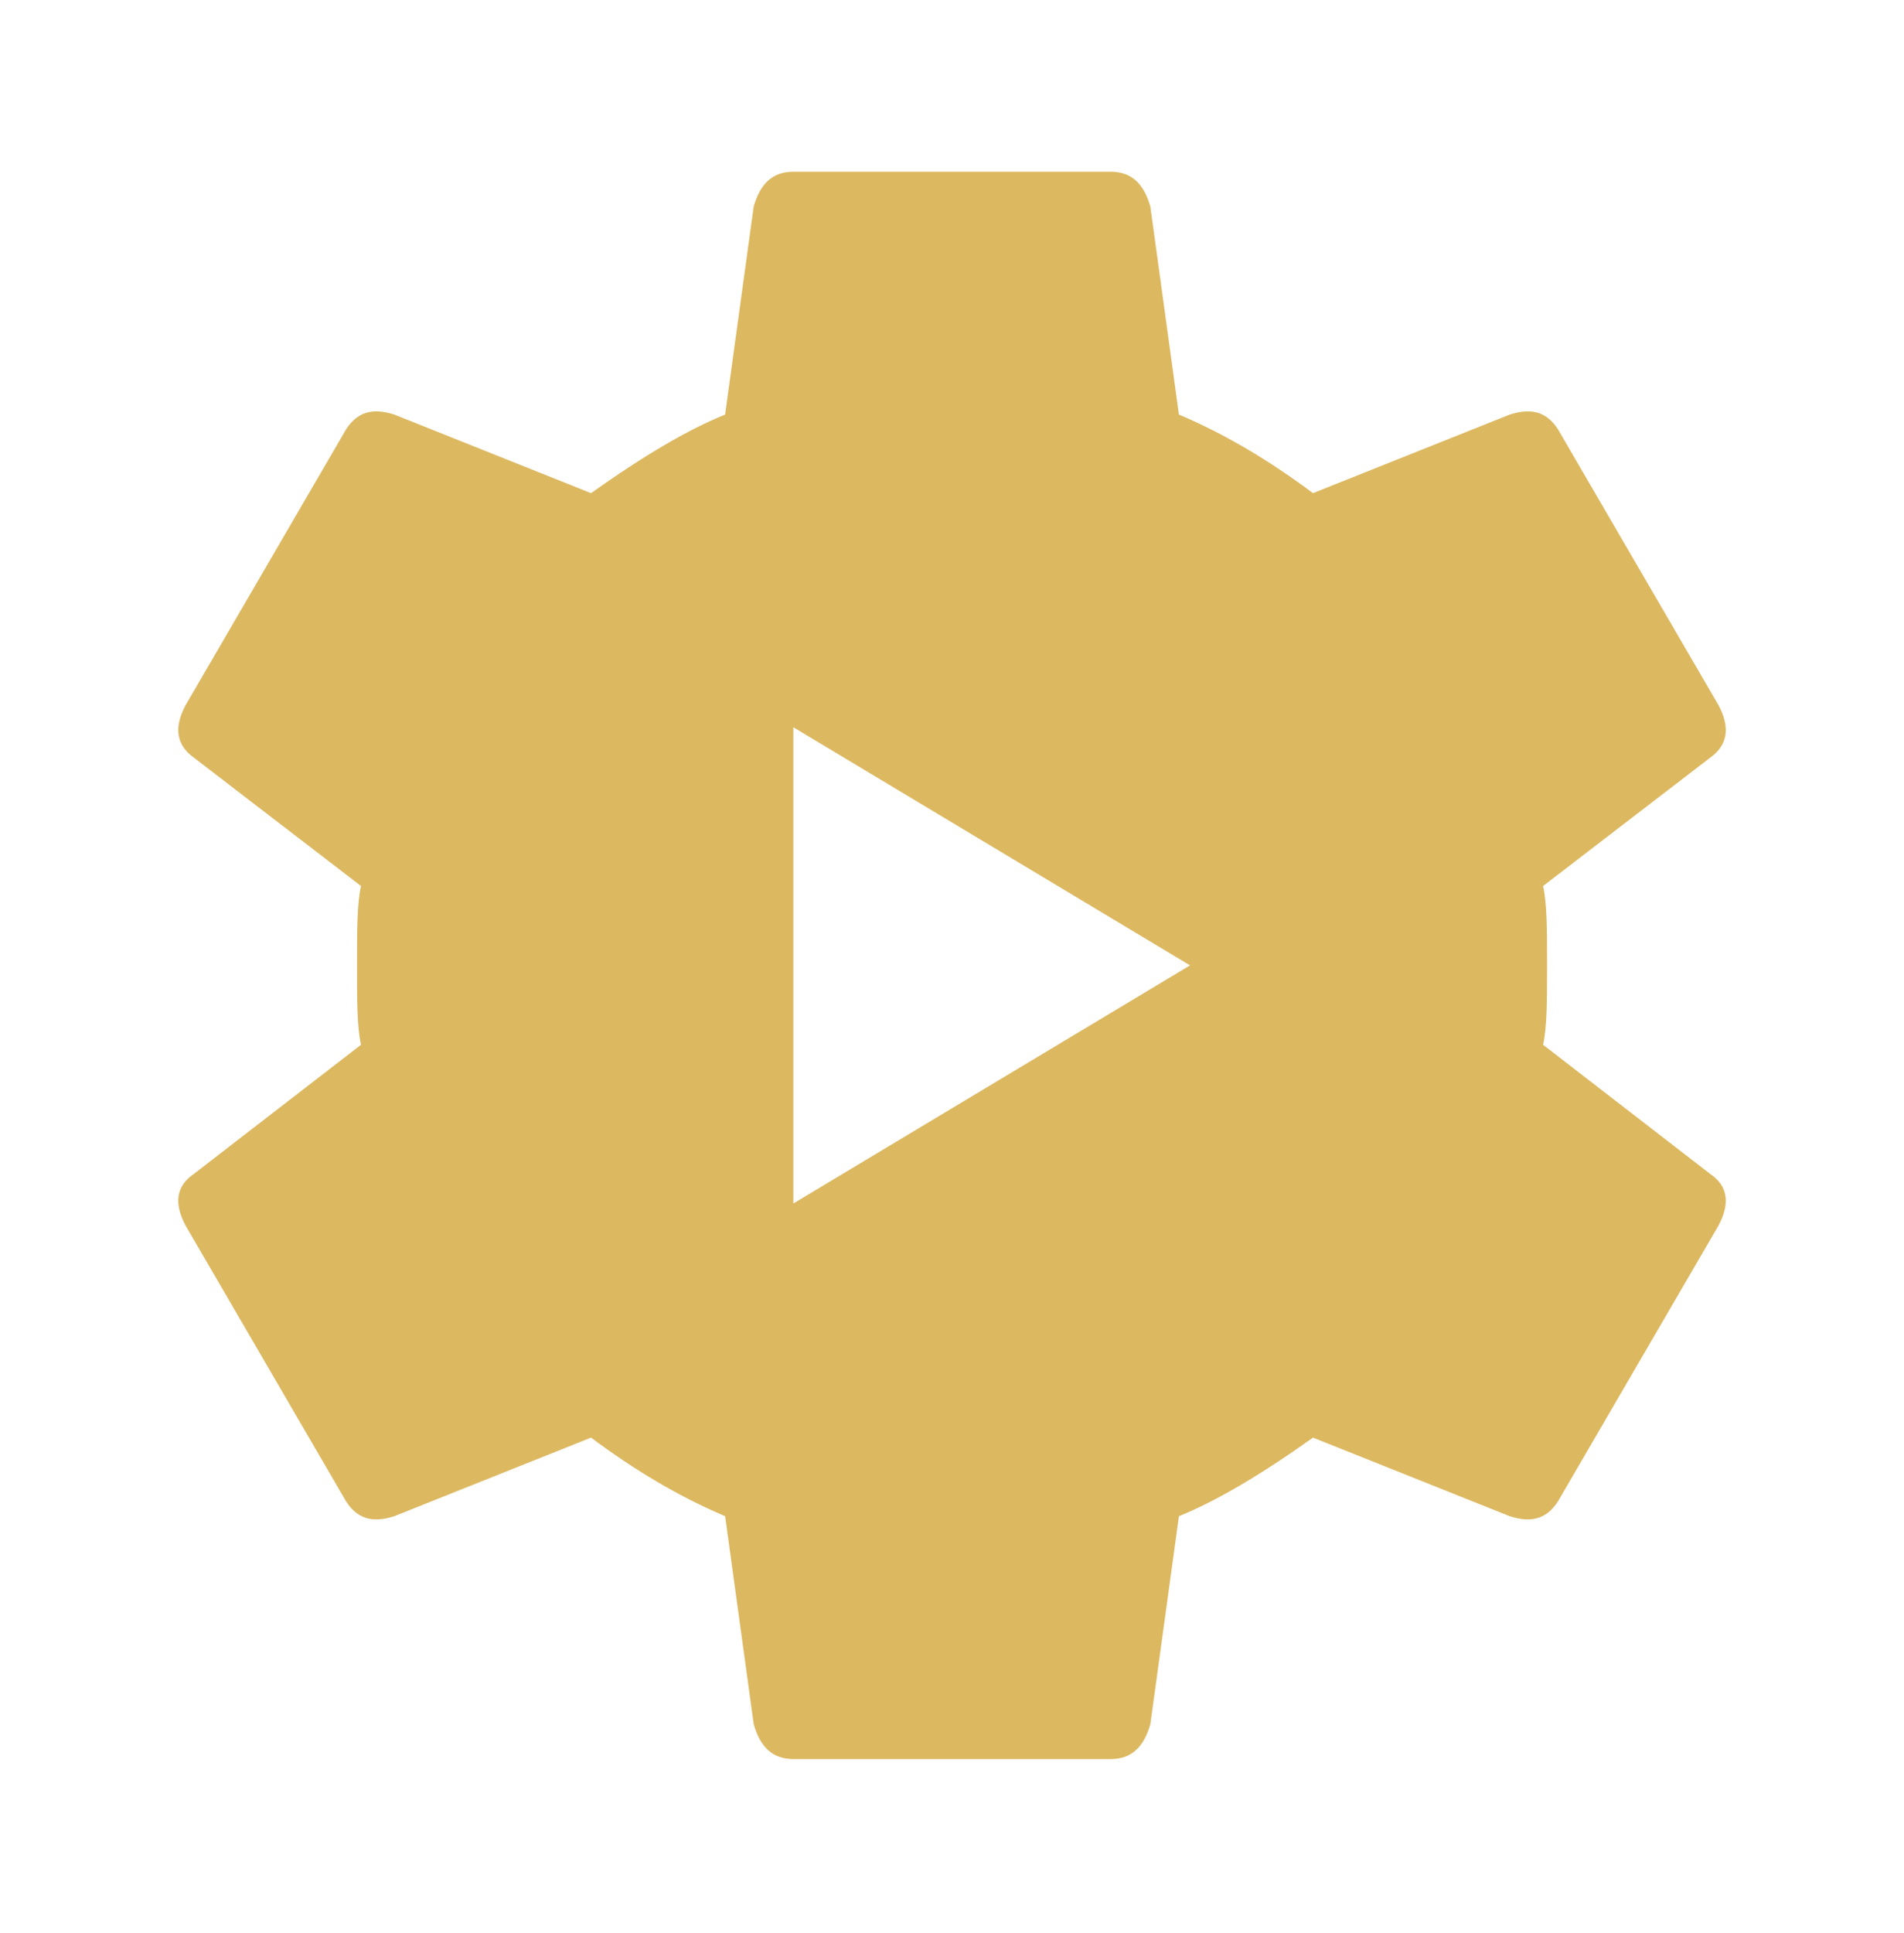 <svg width="68" height="69" fill="none" xmlns="http://www.w3.org/2000/svg"><path d="m28.334 42.963 14.167-8.5-14.167-8.5v17Zm26.775-5.666 5.978 4.618c.624.425.709 1.048.284 1.842l-5.724 9.831c-.396.624-.934.794-1.728.539l-7.026-2.805c-1.87 1.331-3.457 2.266-4.789 2.805l-1.02 7.423c-.227.793-.652 1.247-1.417 1.247H28.334c-.765 0-1.19-.454-1.416-1.247l-1.02-7.423c-1.672-.709-3.23-1.644-4.789-2.805l-7.027 2.805c-.793.255-1.331.085-1.728-.539l-5.723-9.831c-.425-.794-.34-1.417.283-1.842l5.979-4.618c-.142-.652-.142-1.587-.142-2.834 0-1.246 0-2.181.142-2.833l-5.979-4.59c-.623-.453-.708-1.077-.283-1.87l5.723-9.832c.397-.623.935-.793 1.729-.538l7.026 2.805c1.87-1.332 3.457-2.267 4.788-2.805l1.02-7.423c.227-.794.652-1.247 1.417-1.247h11.333c.765 0 1.19.453 1.417 1.247l1.02 7.423c1.672.708 3.23 1.643 4.788 2.805L53.92 14.8c.794-.255 1.332-.085 1.729.538l5.723 9.832c.425.793.34 1.417-.284 1.87l-5.978 4.59c.142.652.142 1.587.142 2.833 0 1.247 0 2.182-.142 2.834Z" fill="#DCB860"/></svg>